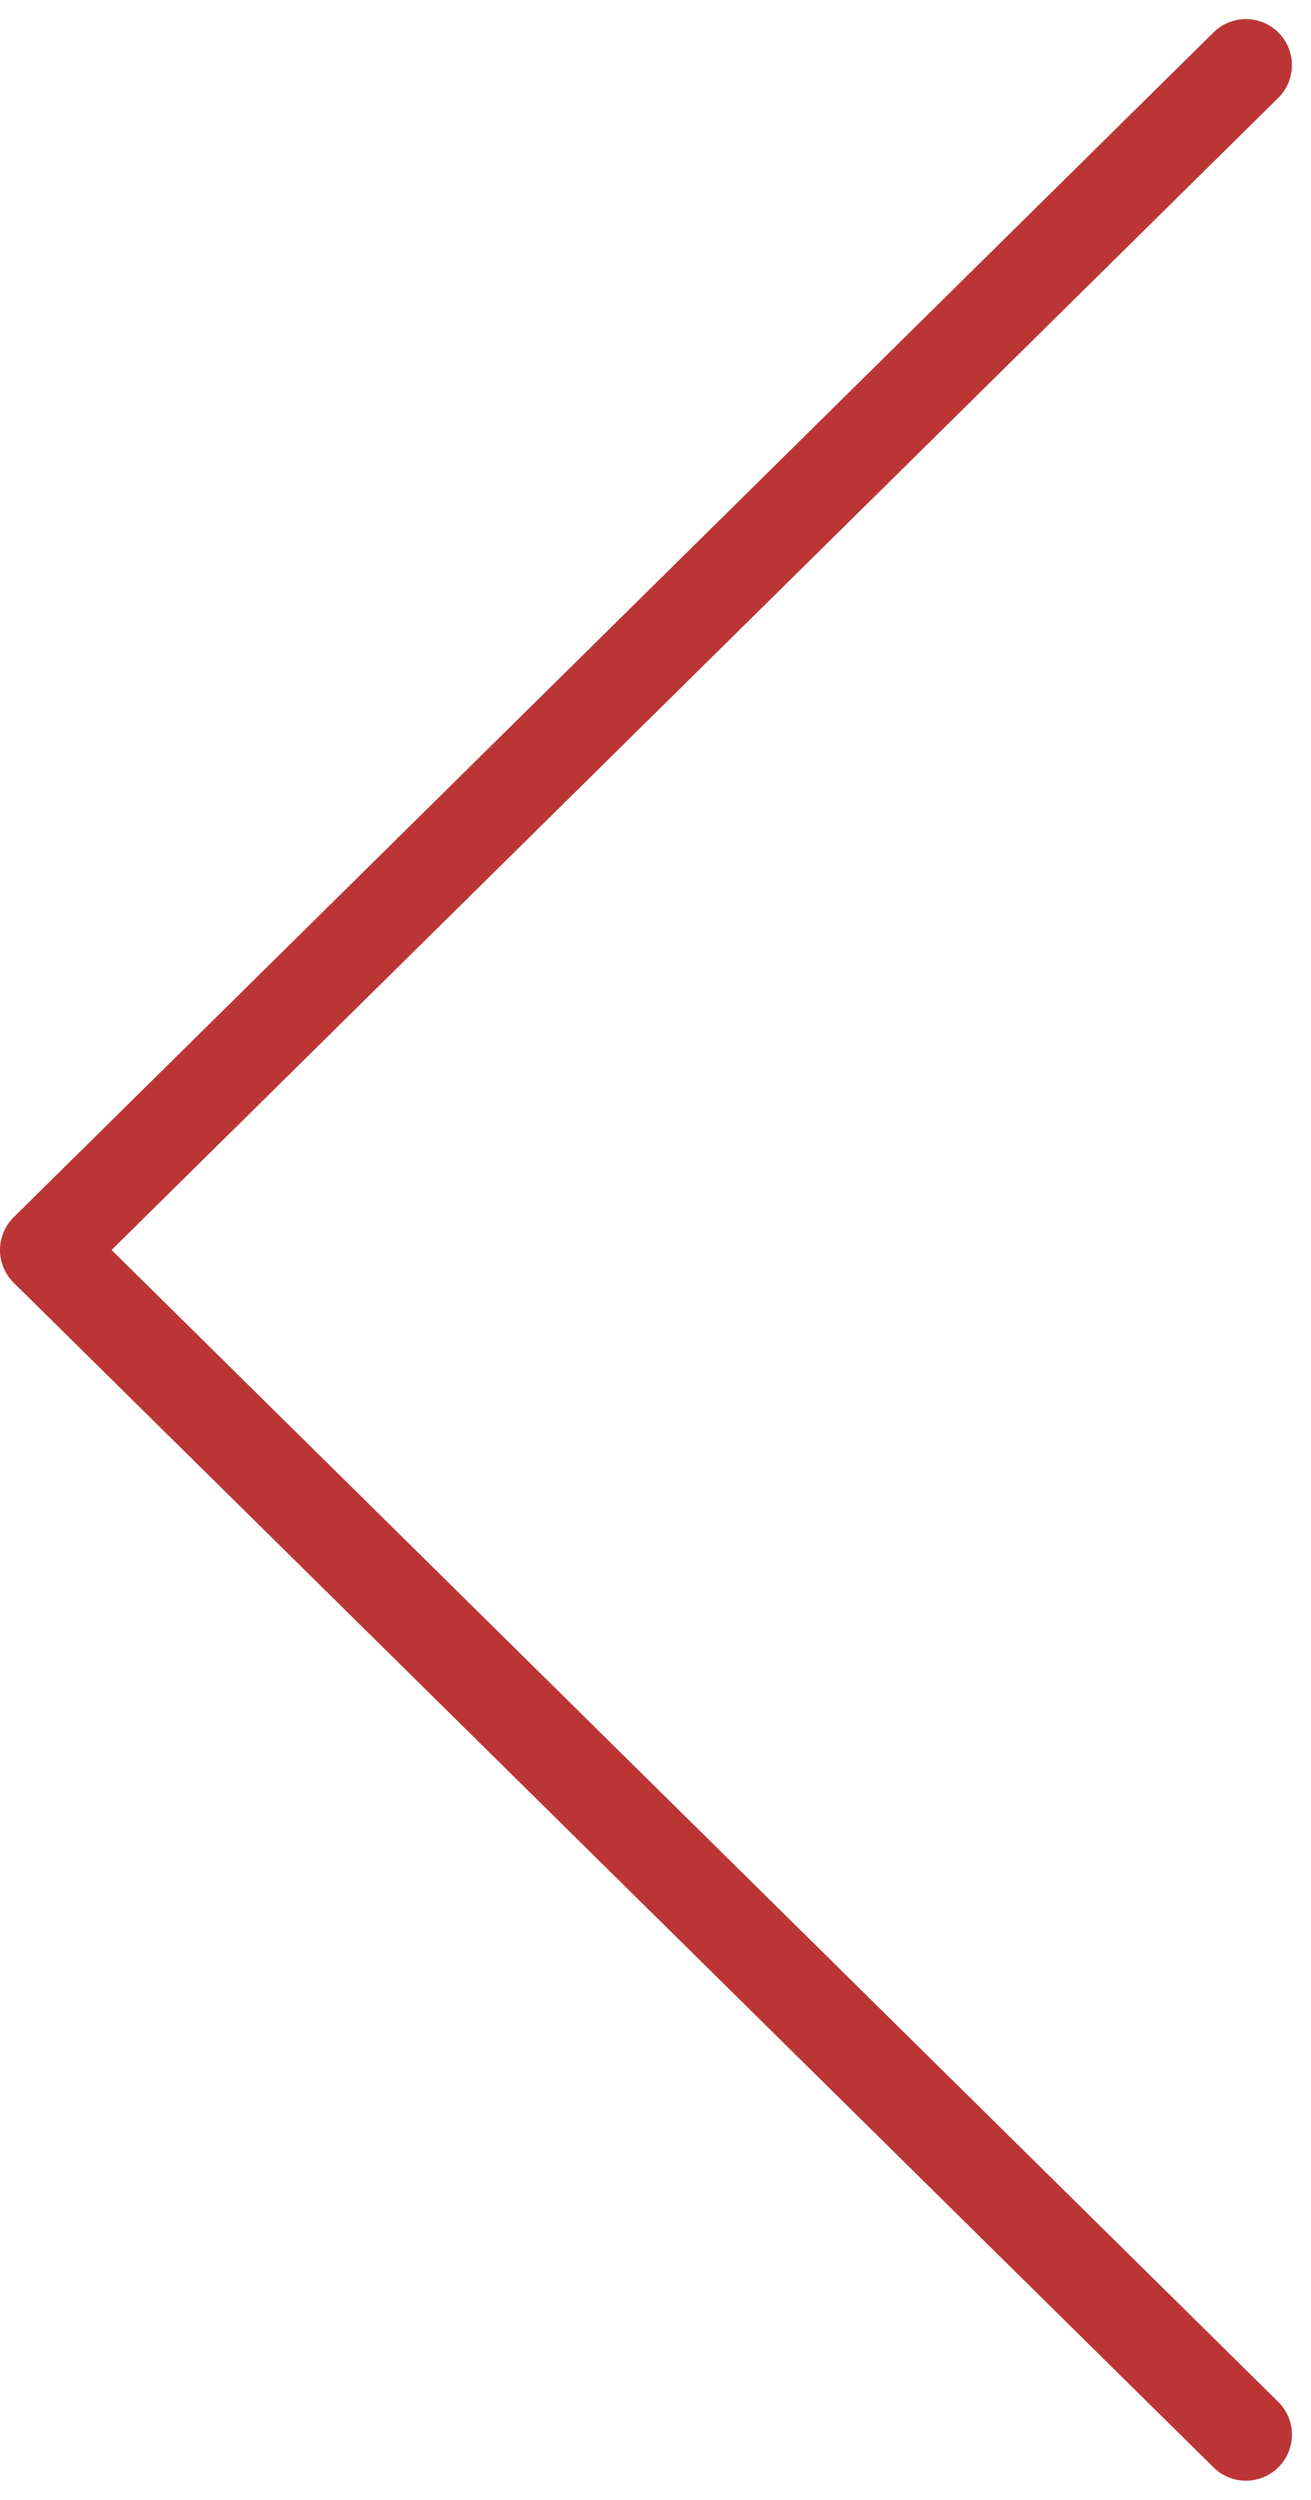 <svg xmlns="http://www.w3.org/2000/svg" width="28.479" height="54.276" viewBox="0 0 28.479 54.276">
  <path id="パス_5741" data-name="パス 5741" d="M1045.282,4891.357l-26.065,25.726,26.065,25.722" transform="translate(-1018.217 -4889.943)" fill="none" stroke="#bc3535" stroke-linecap="round" stroke-linejoin="round" stroke-width="2"/>
</svg>
